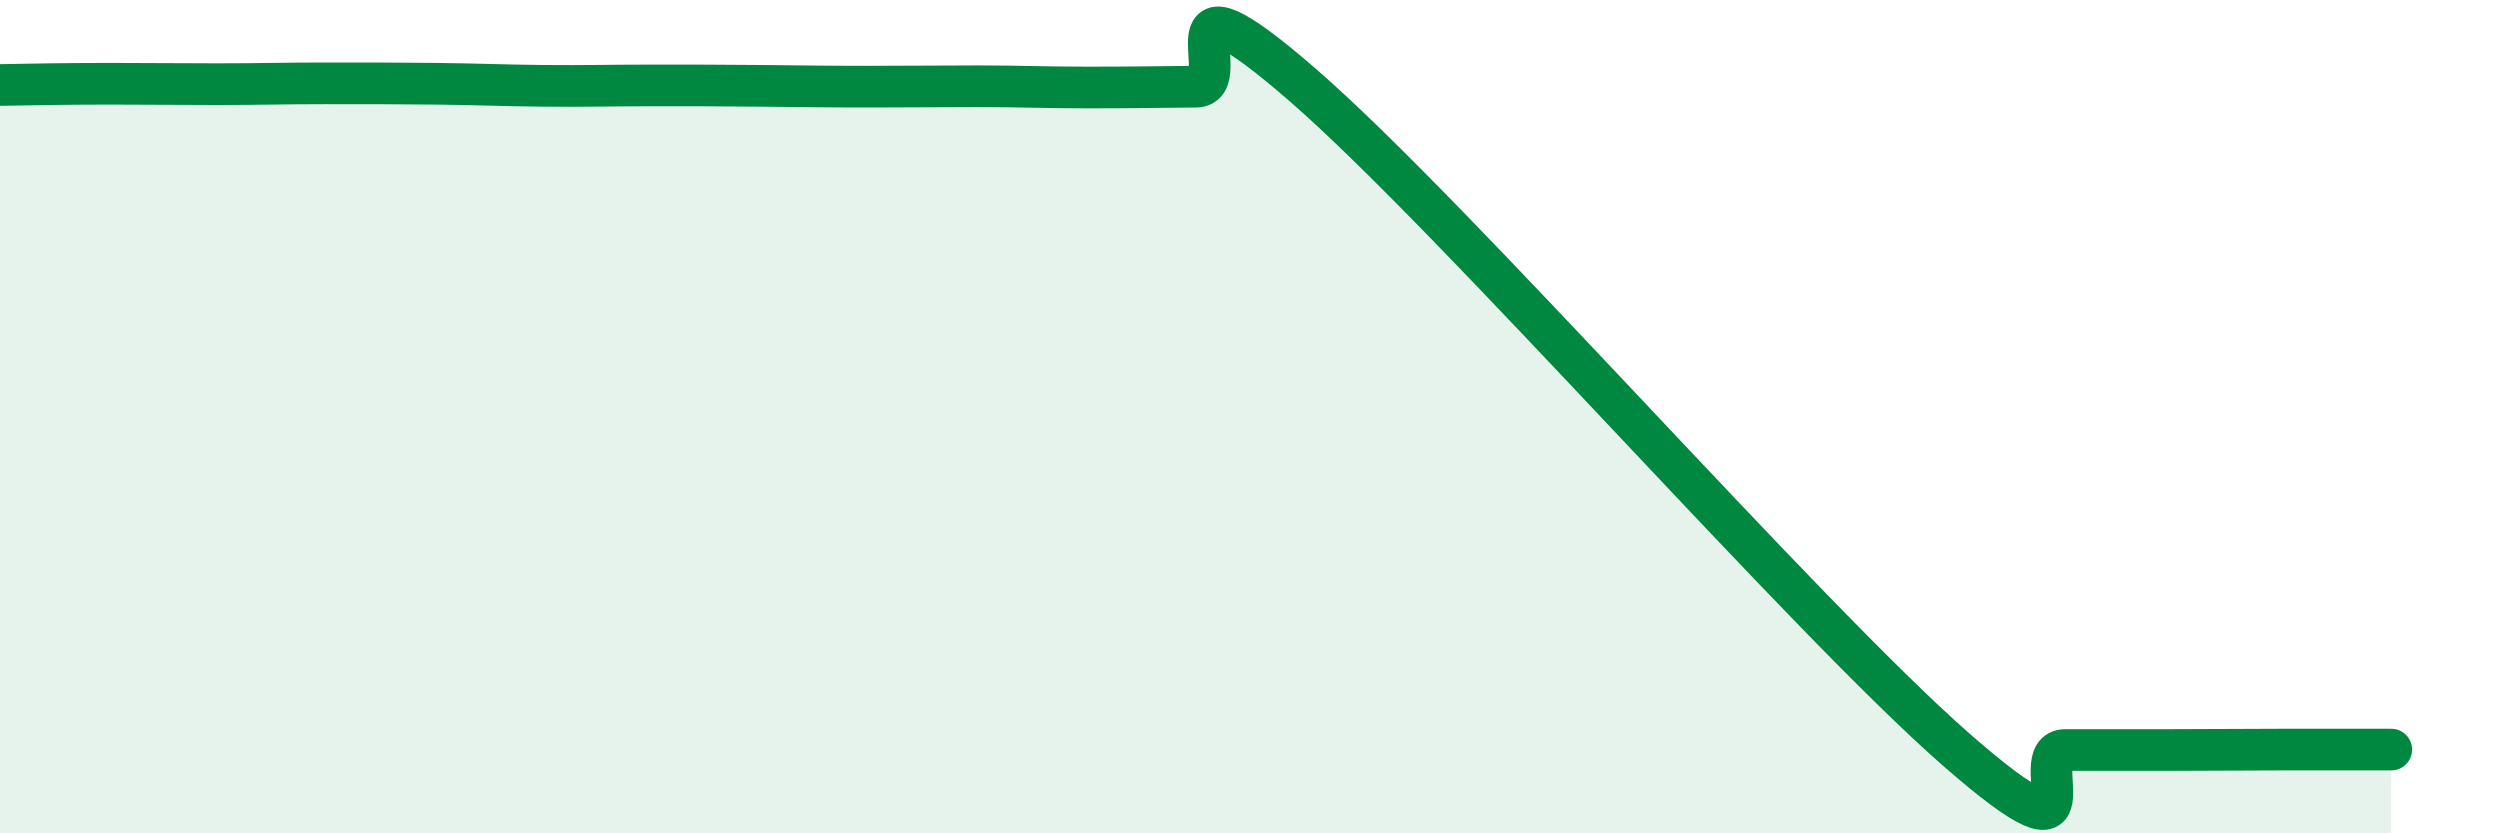 
    <svg width="60" height="20" viewBox="0 0 60 20" xmlns="http://www.w3.org/2000/svg">
      <path
        d="M 0,2.04 C 0.52,2.03 1.57,2.01 2.61,2.01 C 3.65,2.01 4.18,2.02 5.22,2.02 C 6.26,2.02 6.79,2 7.83,2 C 8.87,2 9.39,2 10.43,2.01 C 11.47,2.02 12,2.05 13.04,2.06 C 14.08,2.07 14.61,2.05 15.65,2.05 C 16.69,2.05 17.22,2.05 18.26,2.06 C 19.3,2.07 19.83,2.08 20.87,2.08 C 21.91,2.08 22.44,2.07 23.48,2.07 C 24.52,2.07 25.05,2.1 26.09,2.1 C 27.13,2.1 27.66,2.09 28.7,2.08 C 29.74,2.07 27.65,-1.11 31.3,2.07 C 34.95,5.25 43.31,14.81 46.96,18 C 50.61,21.19 48.53,18 49.57,18 C 50.61,18 51.13,18 52.17,18 C 53.21,18 53.74,17.99 54.78,17.99 C 55.82,17.99 56.87,17.99 57.39,17.99L57.39 20L0 20Z"
        fill="#008740"
        opacity="0.1"
        stroke-linecap="round"
        stroke-linejoin="round"
      />
      <path
        d="M 0,2.04 C 0.52,2.03 1.57,2.01 2.61,2.01 C 3.65,2.01 4.18,2.02 5.22,2.02 C 6.26,2.02 6.79,2 7.83,2 C 8.87,2 9.39,2 10.43,2.01 C 11.47,2.02 12,2.05 13.04,2.06 C 14.08,2.07 14.61,2.05 15.65,2.05 C 16.69,2.05 17.22,2.05 18.26,2.06 C 19.3,2.07 19.83,2.08 20.87,2.08 C 21.91,2.08 22.44,2.07 23.48,2.07 C 24.52,2.07 25.05,2.1 26.09,2.1 C 27.13,2.1 27.66,2.09 28.7,2.08 C 29.74,2.07 27.65,-1.11 31.3,2.07 C 34.95,5.25 43.31,14.81 46.96,18 C 50.61,21.19 48.53,18 49.57,18 C 50.61,18 51.13,18 52.17,18 C 53.21,18 53.74,17.99 54.78,17.99 C 55.82,17.99 56.87,17.99 57.39,17.99"
        stroke="#008740"
        stroke-width="1"
        fill="none"
        stroke-linecap="round"
        stroke-linejoin="round"
      />
    </svg>
  